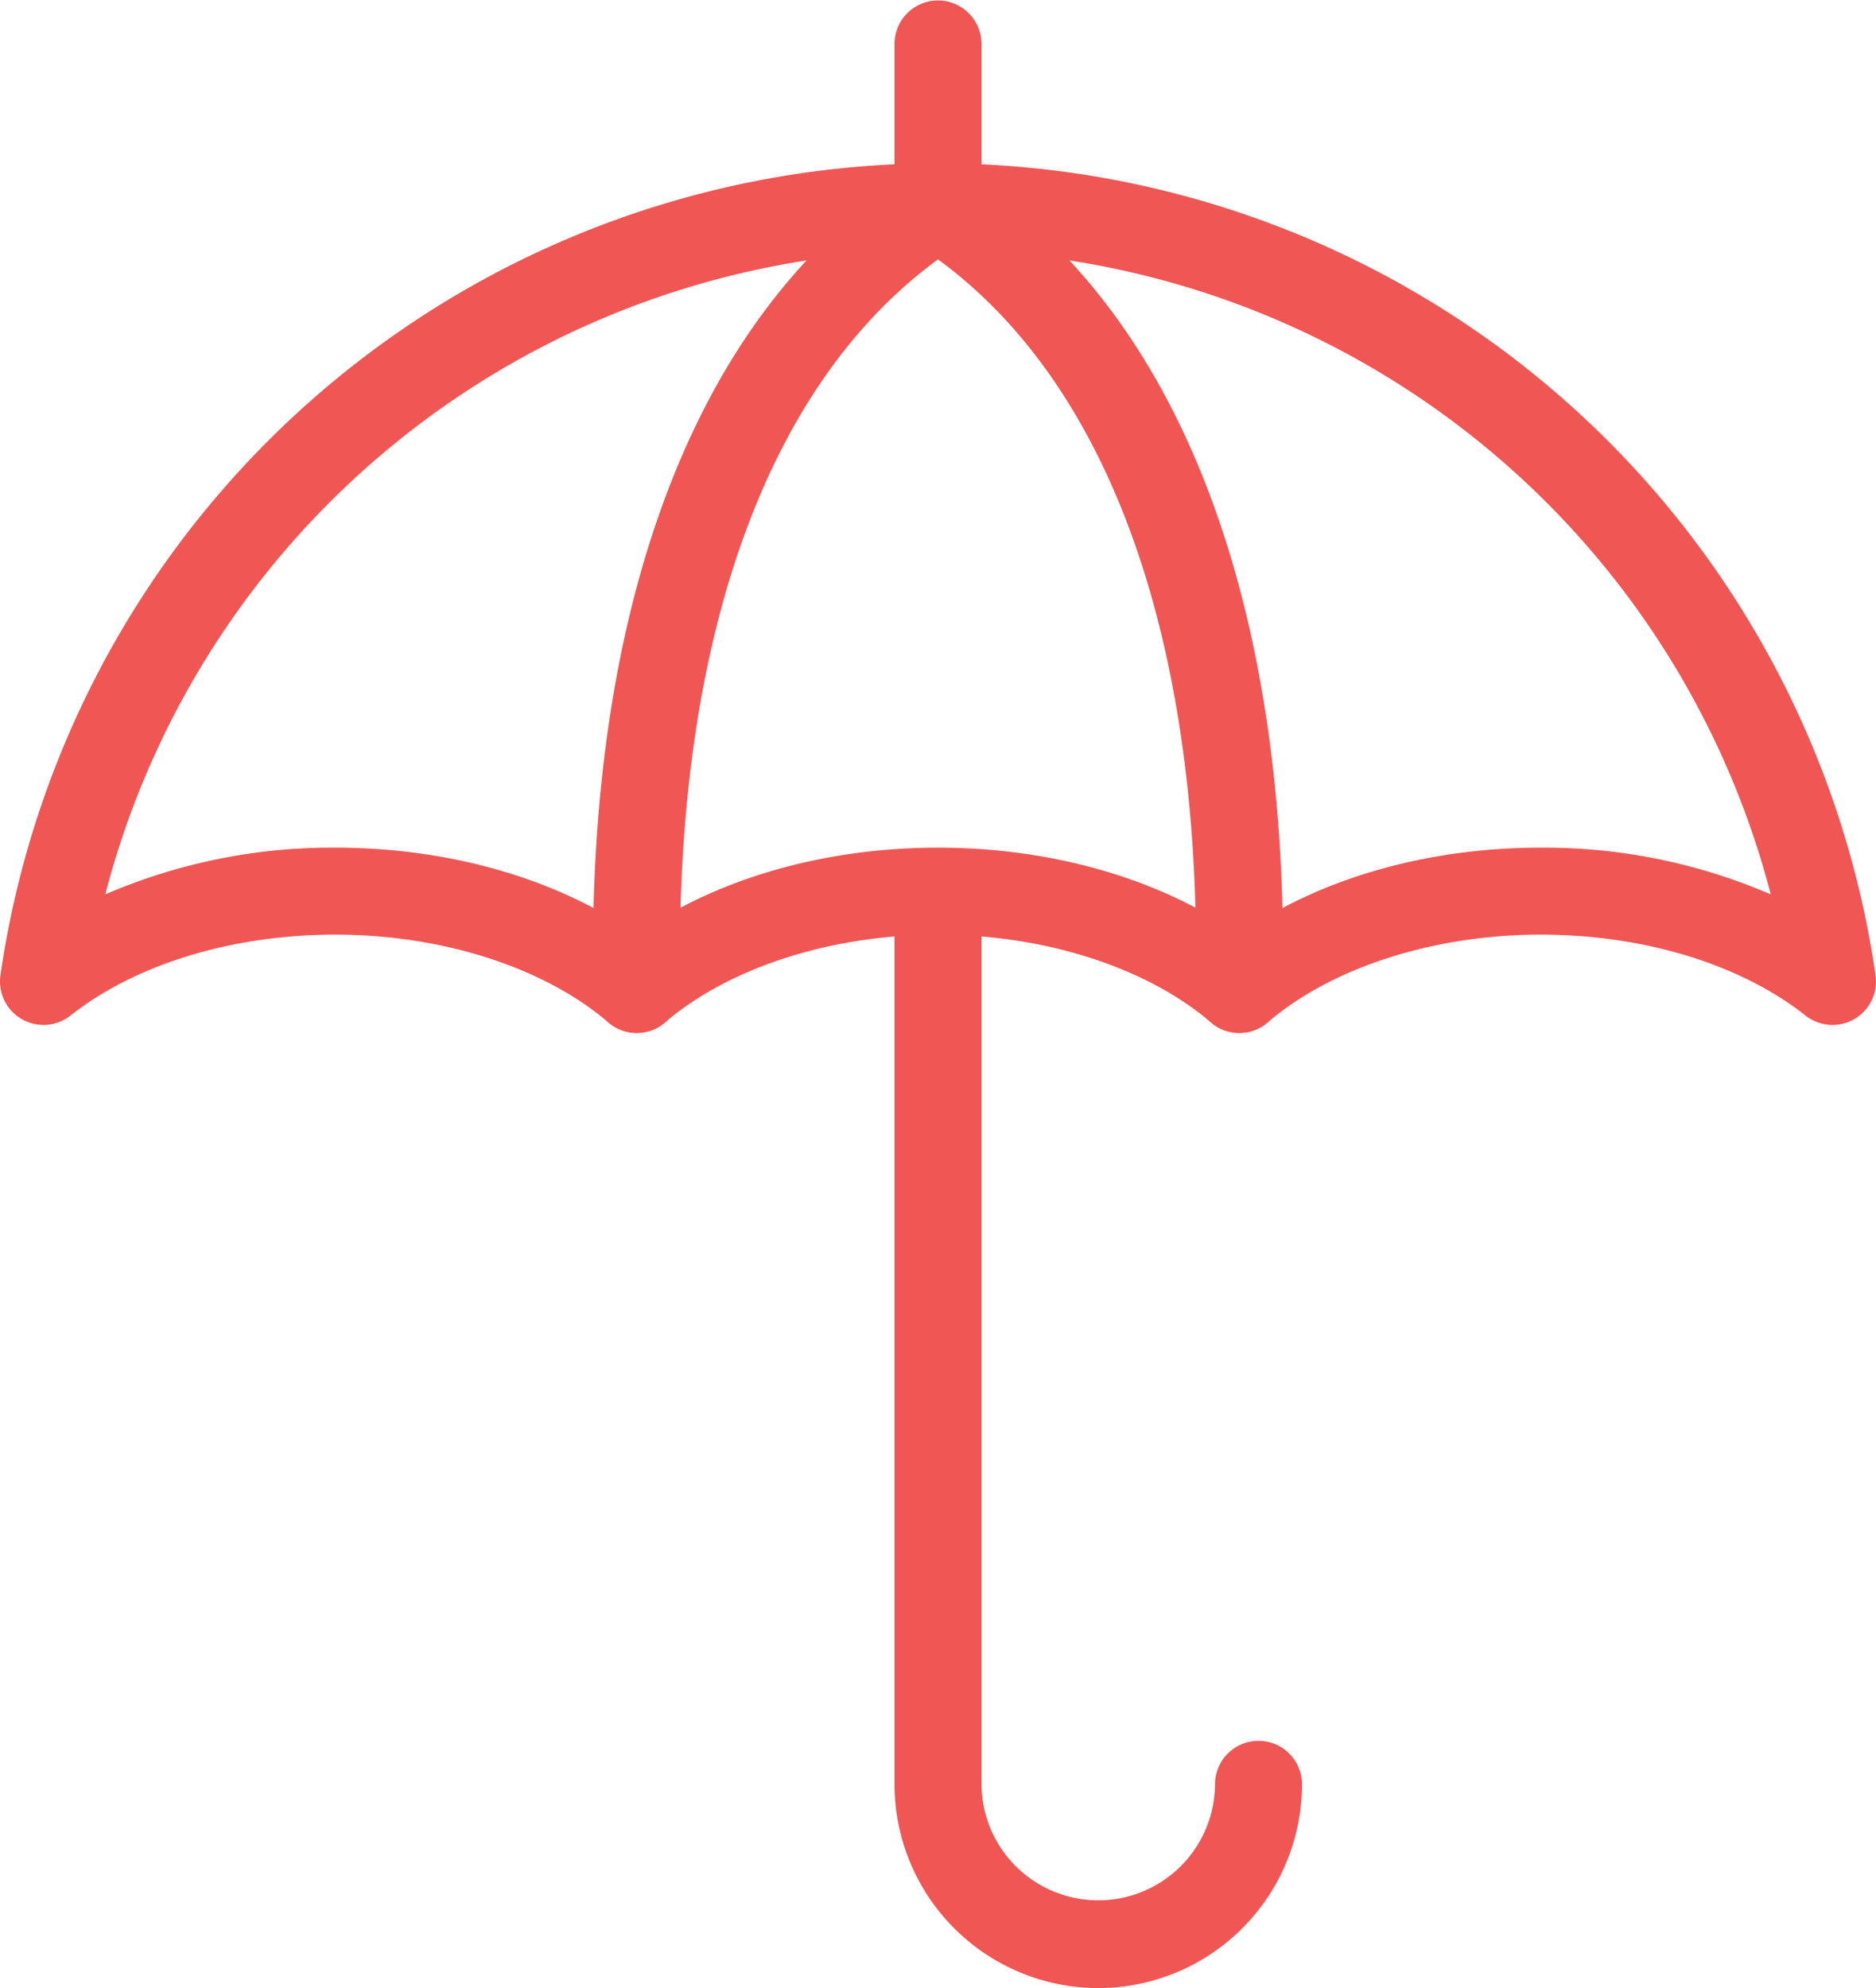 <svg xmlns="http://www.w3.org/2000/svg" viewBox="0 0 357.195 378.5" width="100%" style="vertical-align: middle; max-width: 100%;"><g><g><path d="M235.963,196.654a8.266,8.266,0,0,1-5.39-1.994c-12.21-10.47-31.64-16.72-51.975-16.72s-39.766,6.25-51.977,16.72a8.282,8.282,0,0,1-10.779,0c-12.21-10.47-31.641-16.72-51.976-16.72-19.668,0-38.056,5.618-50.453,15.411A8.28,8.28,0,0,1,.084,185.68a180.365,180.365,0,0,1,357.027,0,8.28,8.28,0,0,1-13.329,7.671c-12.4-9.793-30.787-15.411-50.454-15.411-20.334,0-39.765,6.25-51.975,16.72A8.268,8.268,0,0,1,235.963,196.654ZM178.6,161.38c21.806,0,42.3,5.963,57.365,16.53,15.066-10.567,35.56-16.53,57.365-16.53a108.677,108.677,0,0,1,43.828,8.9,163.826,163.826,0,0,0-317.117,0,108.672,108.672,0,0,1,43.827-8.9c21.807,0,42.3,5.963,57.365,16.53C136.3,167.343,156.792,161.38,178.6,161.38Z" fill="rgb(240,86,84)"></path><path d="M121.229,196.654a8.281,8.281,0,0,1-8.277-8.129c-.651-35.618,3.841-66.856,13.352-92.848,10.389-28.392,26.486-49.689,47.843-63.3a8.28,8.28,0,0,1,8.9,13.965c-35.782,22.8-54.8,73.191-53.537,141.88a8.281,8.281,0,0,1-8.128,8.43Z" fill="rgb(240,86,84)"></path><path d="M235.966,196.654h-.154a8.281,8.281,0,0,1-8.128-8.43c1.257-68.689-17.755-119.077-53.537-141.88a8.283,8.283,0,0,1-3.83-6.983V8.28a8.281,8.281,0,0,1,16.561,0V34.94c19.46,13.66,34.254,34.068,44.013,60.737,9.51,25.992,14,57.23,13.351,92.848A8.281,8.281,0,0,1,235.966,196.654Z" fill="rgb(240,86,84)"></path><path d="M209.109,378.5a38.837,38.837,0,0,1-38.792-38.792V175.337a8.281,8.281,0,0,1,16.561,0V339.708a22.232,22.232,0,0,0,44.463,0,8.28,8.28,0,1,1,16.56,0A38.836,38.836,0,0,1,209.109,378.5Z" fill="rgb(240,86,84)"></path></g></g></svg>